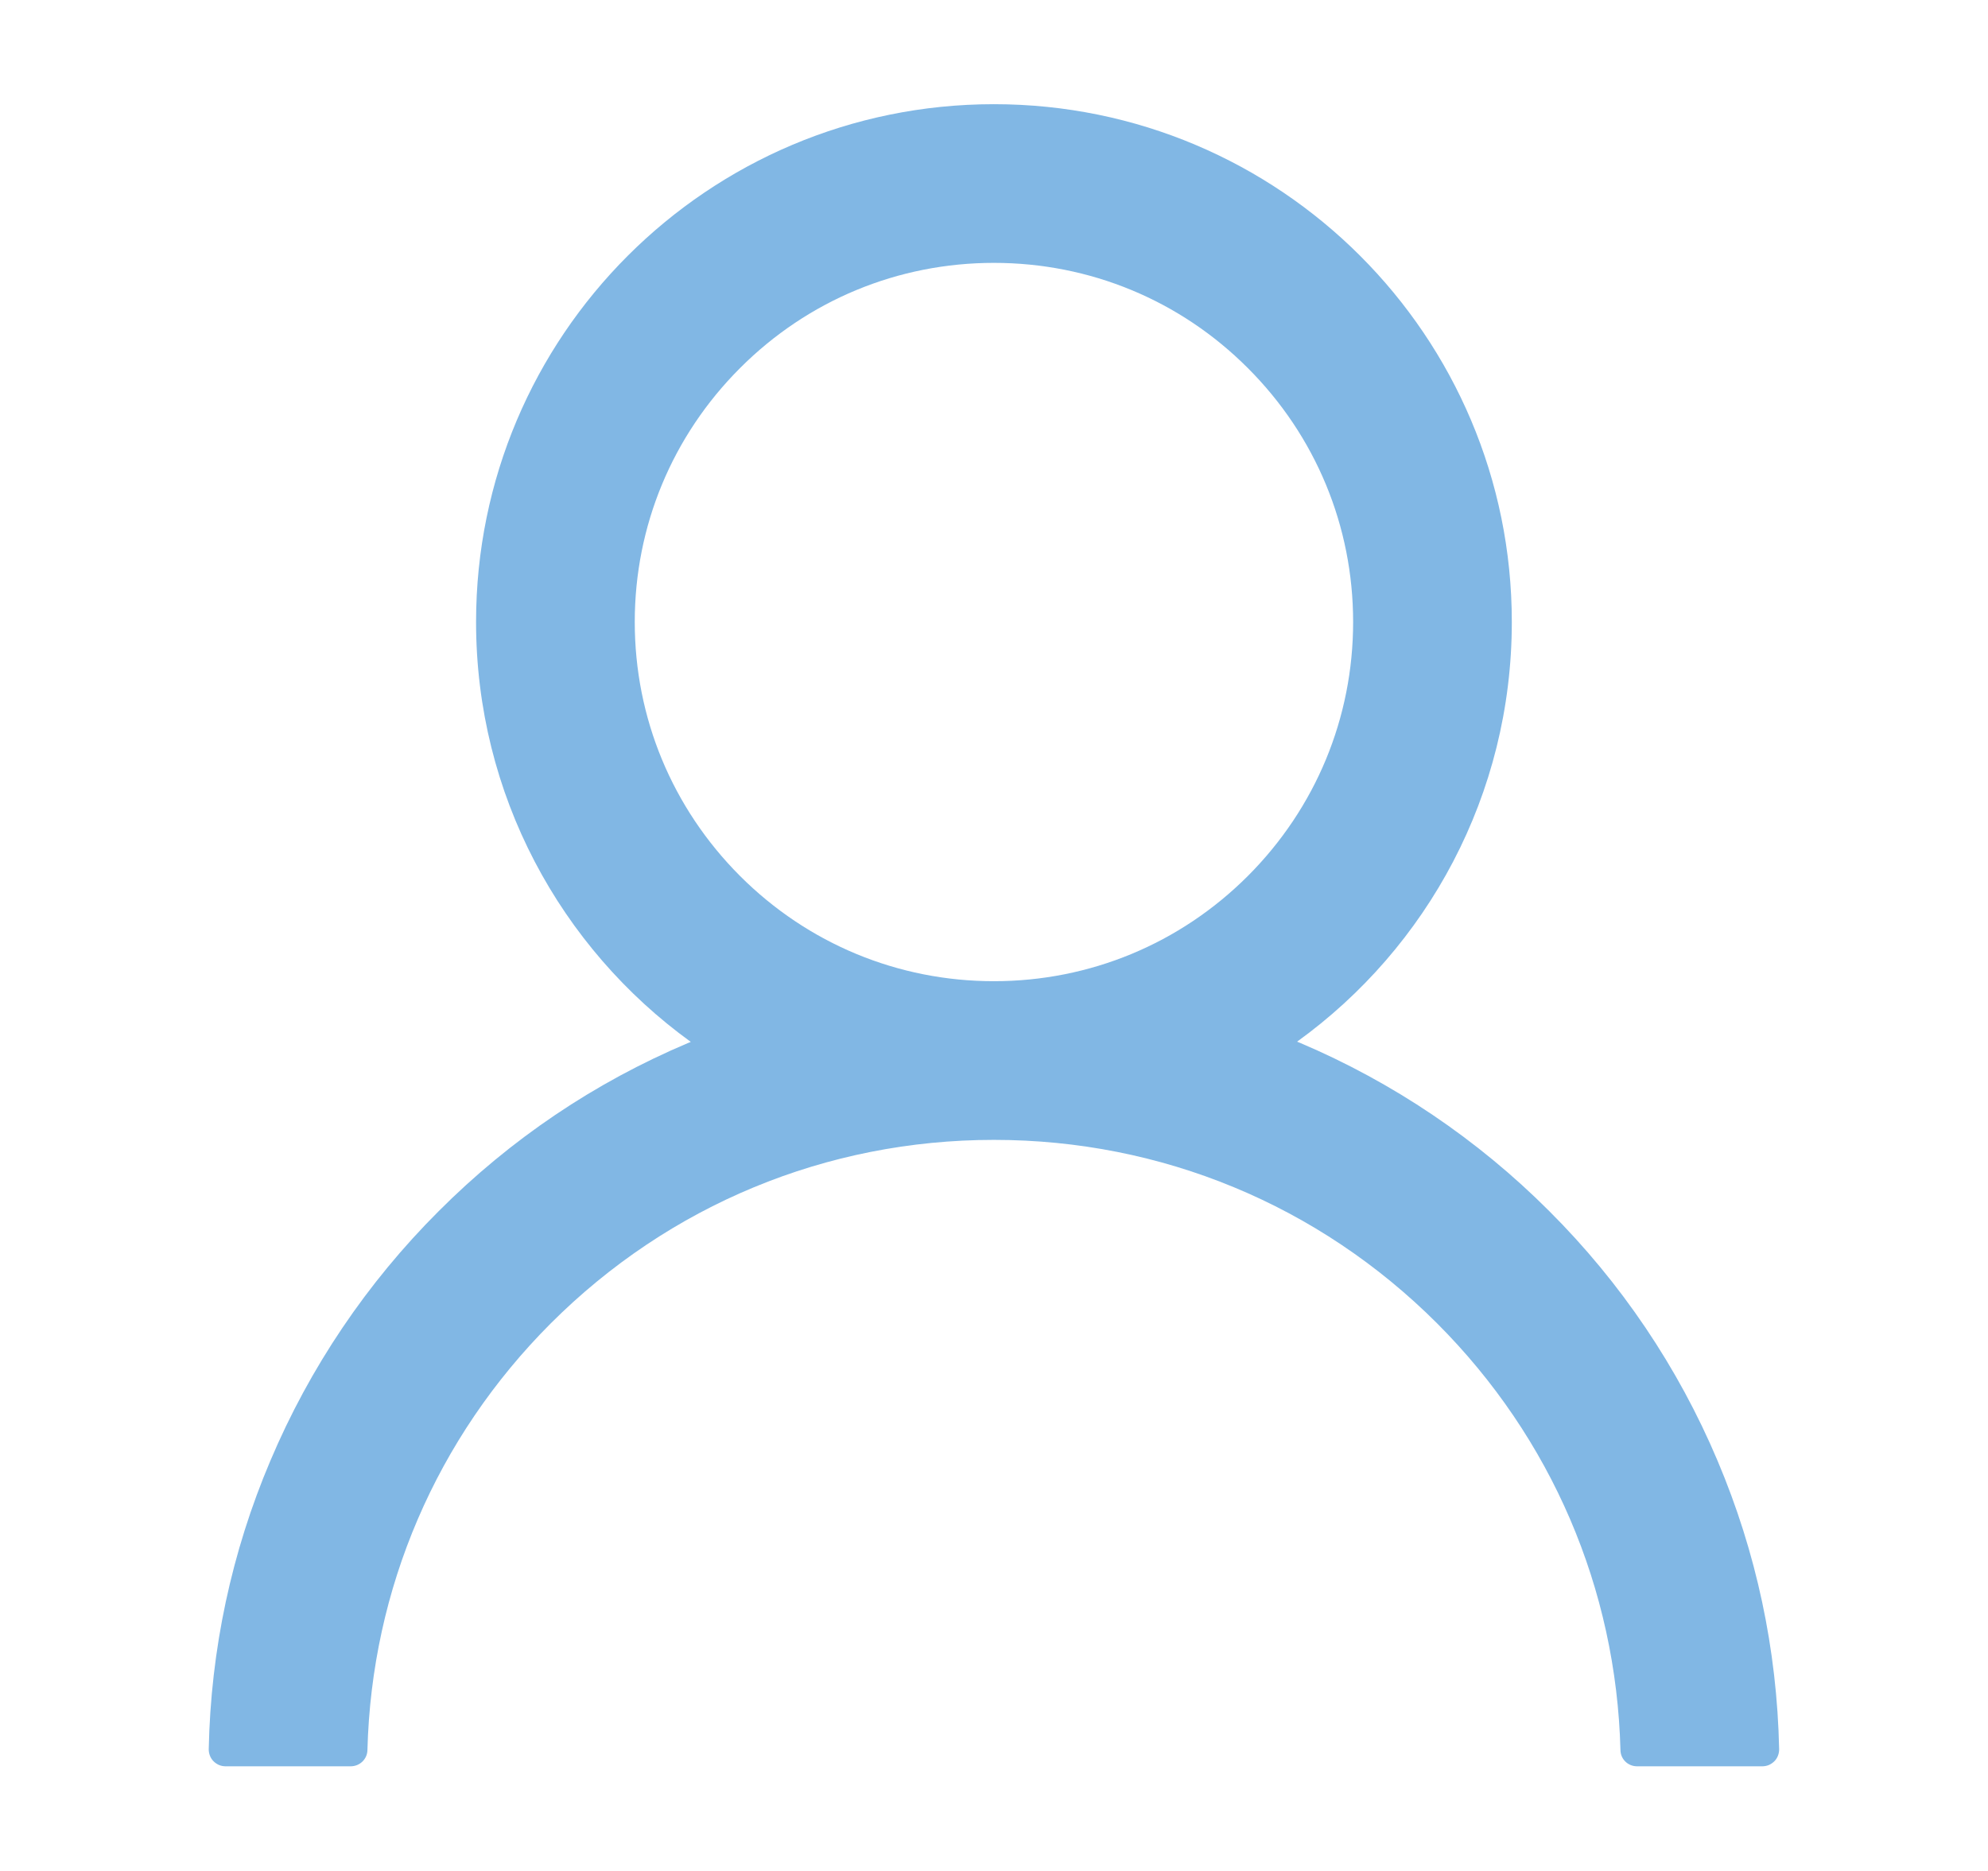 <svg width="17" height="16" viewBox="0 0 17 16" fill="none" xmlns="http://www.w3.org/2000/svg">
<path d="M14.687 12.491C14.35 11.693 13.861 10.968 13.248 10.357C12.636 9.744 11.911 9.255 11.114 8.917C11.107 8.914 11.1 8.912 11.092 8.908C12.205 8.105 12.928 6.796 12.928 5.319C12.928 2.873 10.946 0.891 8.499 0.891C6.053 0.891 4.071 2.873 4.071 5.319C4.071 6.796 4.794 8.105 5.907 8.91C5.899 8.914 5.892 8.916 5.885 8.919C5.085 9.257 4.367 9.741 3.751 10.358C3.138 10.97 2.649 11.695 2.312 12.492C1.98 13.273 1.802 14.11 1.785 14.959C1.785 14.977 1.788 14.996 1.795 15.014C1.802 15.032 1.812 15.048 1.826 15.062C1.839 15.075 1.855 15.086 1.873 15.094C1.89 15.101 1.909 15.105 1.928 15.105H2.999C3.078 15.105 3.141 15.042 3.142 14.966C3.178 13.587 3.732 12.296 4.71 11.317C5.723 10.305 7.067 9.748 8.499 9.748C9.932 9.748 11.276 10.305 12.289 11.317C13.267 12.296 13.821 13.587 13.857 14.966C13.858 15.044 13.921 15.105 13.999 15.105H15.071C15.09 15.105 15.109 15.101 15.126 15.094C15.144 15.086 15.16 15.075 15.173 15.062C15.187 15.048 15.197 15.032 15.204 15.014C15.211 14.996 15.214 14.977 15.214 14.959C15.196 14.105 15.019 13.275 14.687 12.491ZM8.499 8.391C7.68 8.391 6.908 8.071 6.328 7.491C5.748 6.91 5.428 6.139 5.428 5.319C5.428 4.5 5.748 3.728 6.328 3.148C6.908 2.567 7.68 2.248 8.499 2.248C9.319 2.248 10.091 2.567 10.671 3.148C11.251 3.728 11.571 4.5 11.571 5.319C11.571 6.139 11.251 6.91 10.671 7.491C10.091 8.071 9.319 8.391 8.499 8.391Z" fill="#81B7E4"/>
</svg>
